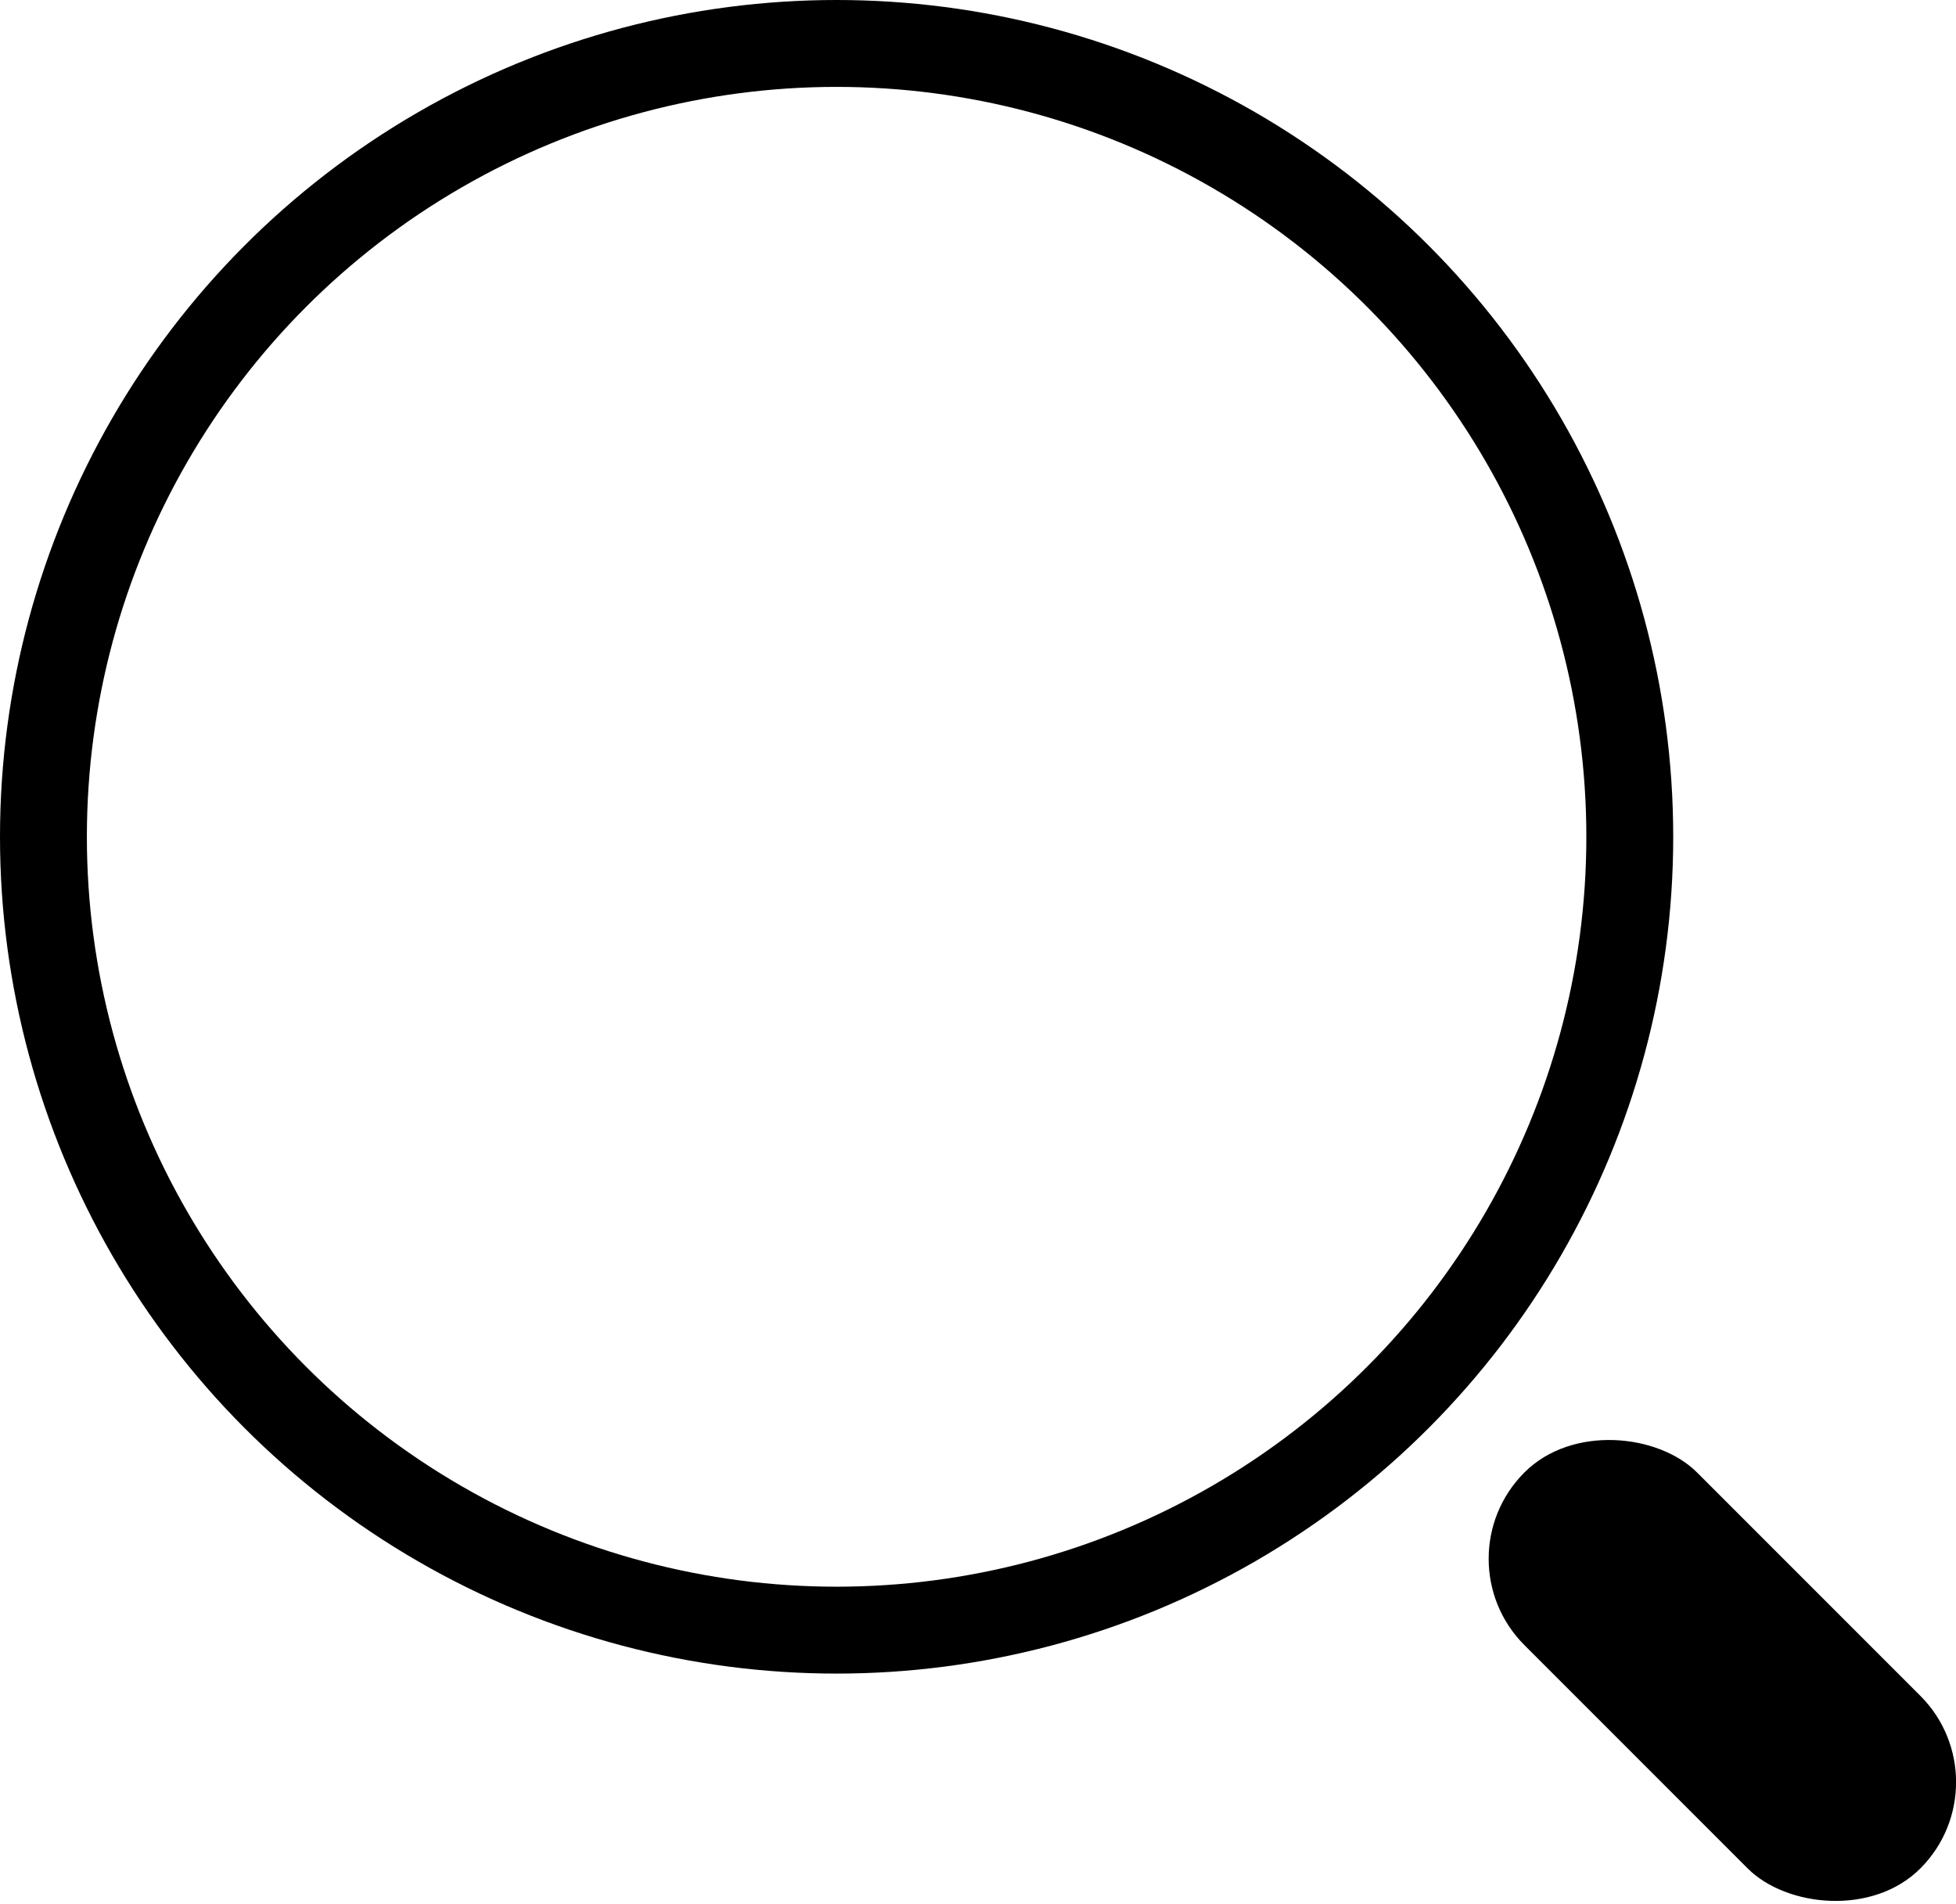 <?xml version="1.0" encoding="UTF-8"?>
<svg id="Layer_2" data-name="Layer 2" xmlns="http://www.w3.org/2000/svg" viewBox="0 0 45.03 43.83">
  <defs>
    <style>
      .cls-1 {
        fill: none;
        stroke: #000;
        stroke-miterlimit: 10;
        stroke-width: 2px;
      }
    </style>
  </defs>
  <g id="Layer_1-2" data-name="Layer 1">
    <circle class="cls-1" cx="19.26" cy="19.26" r="18.26"/>
    <rect x="36.84" y="32" width="5.62" height="12.89" rx="2.81" ry="2.81" transform="translate(-15.57 39.3) rotate(-45)"/>
  </g>
</svg>